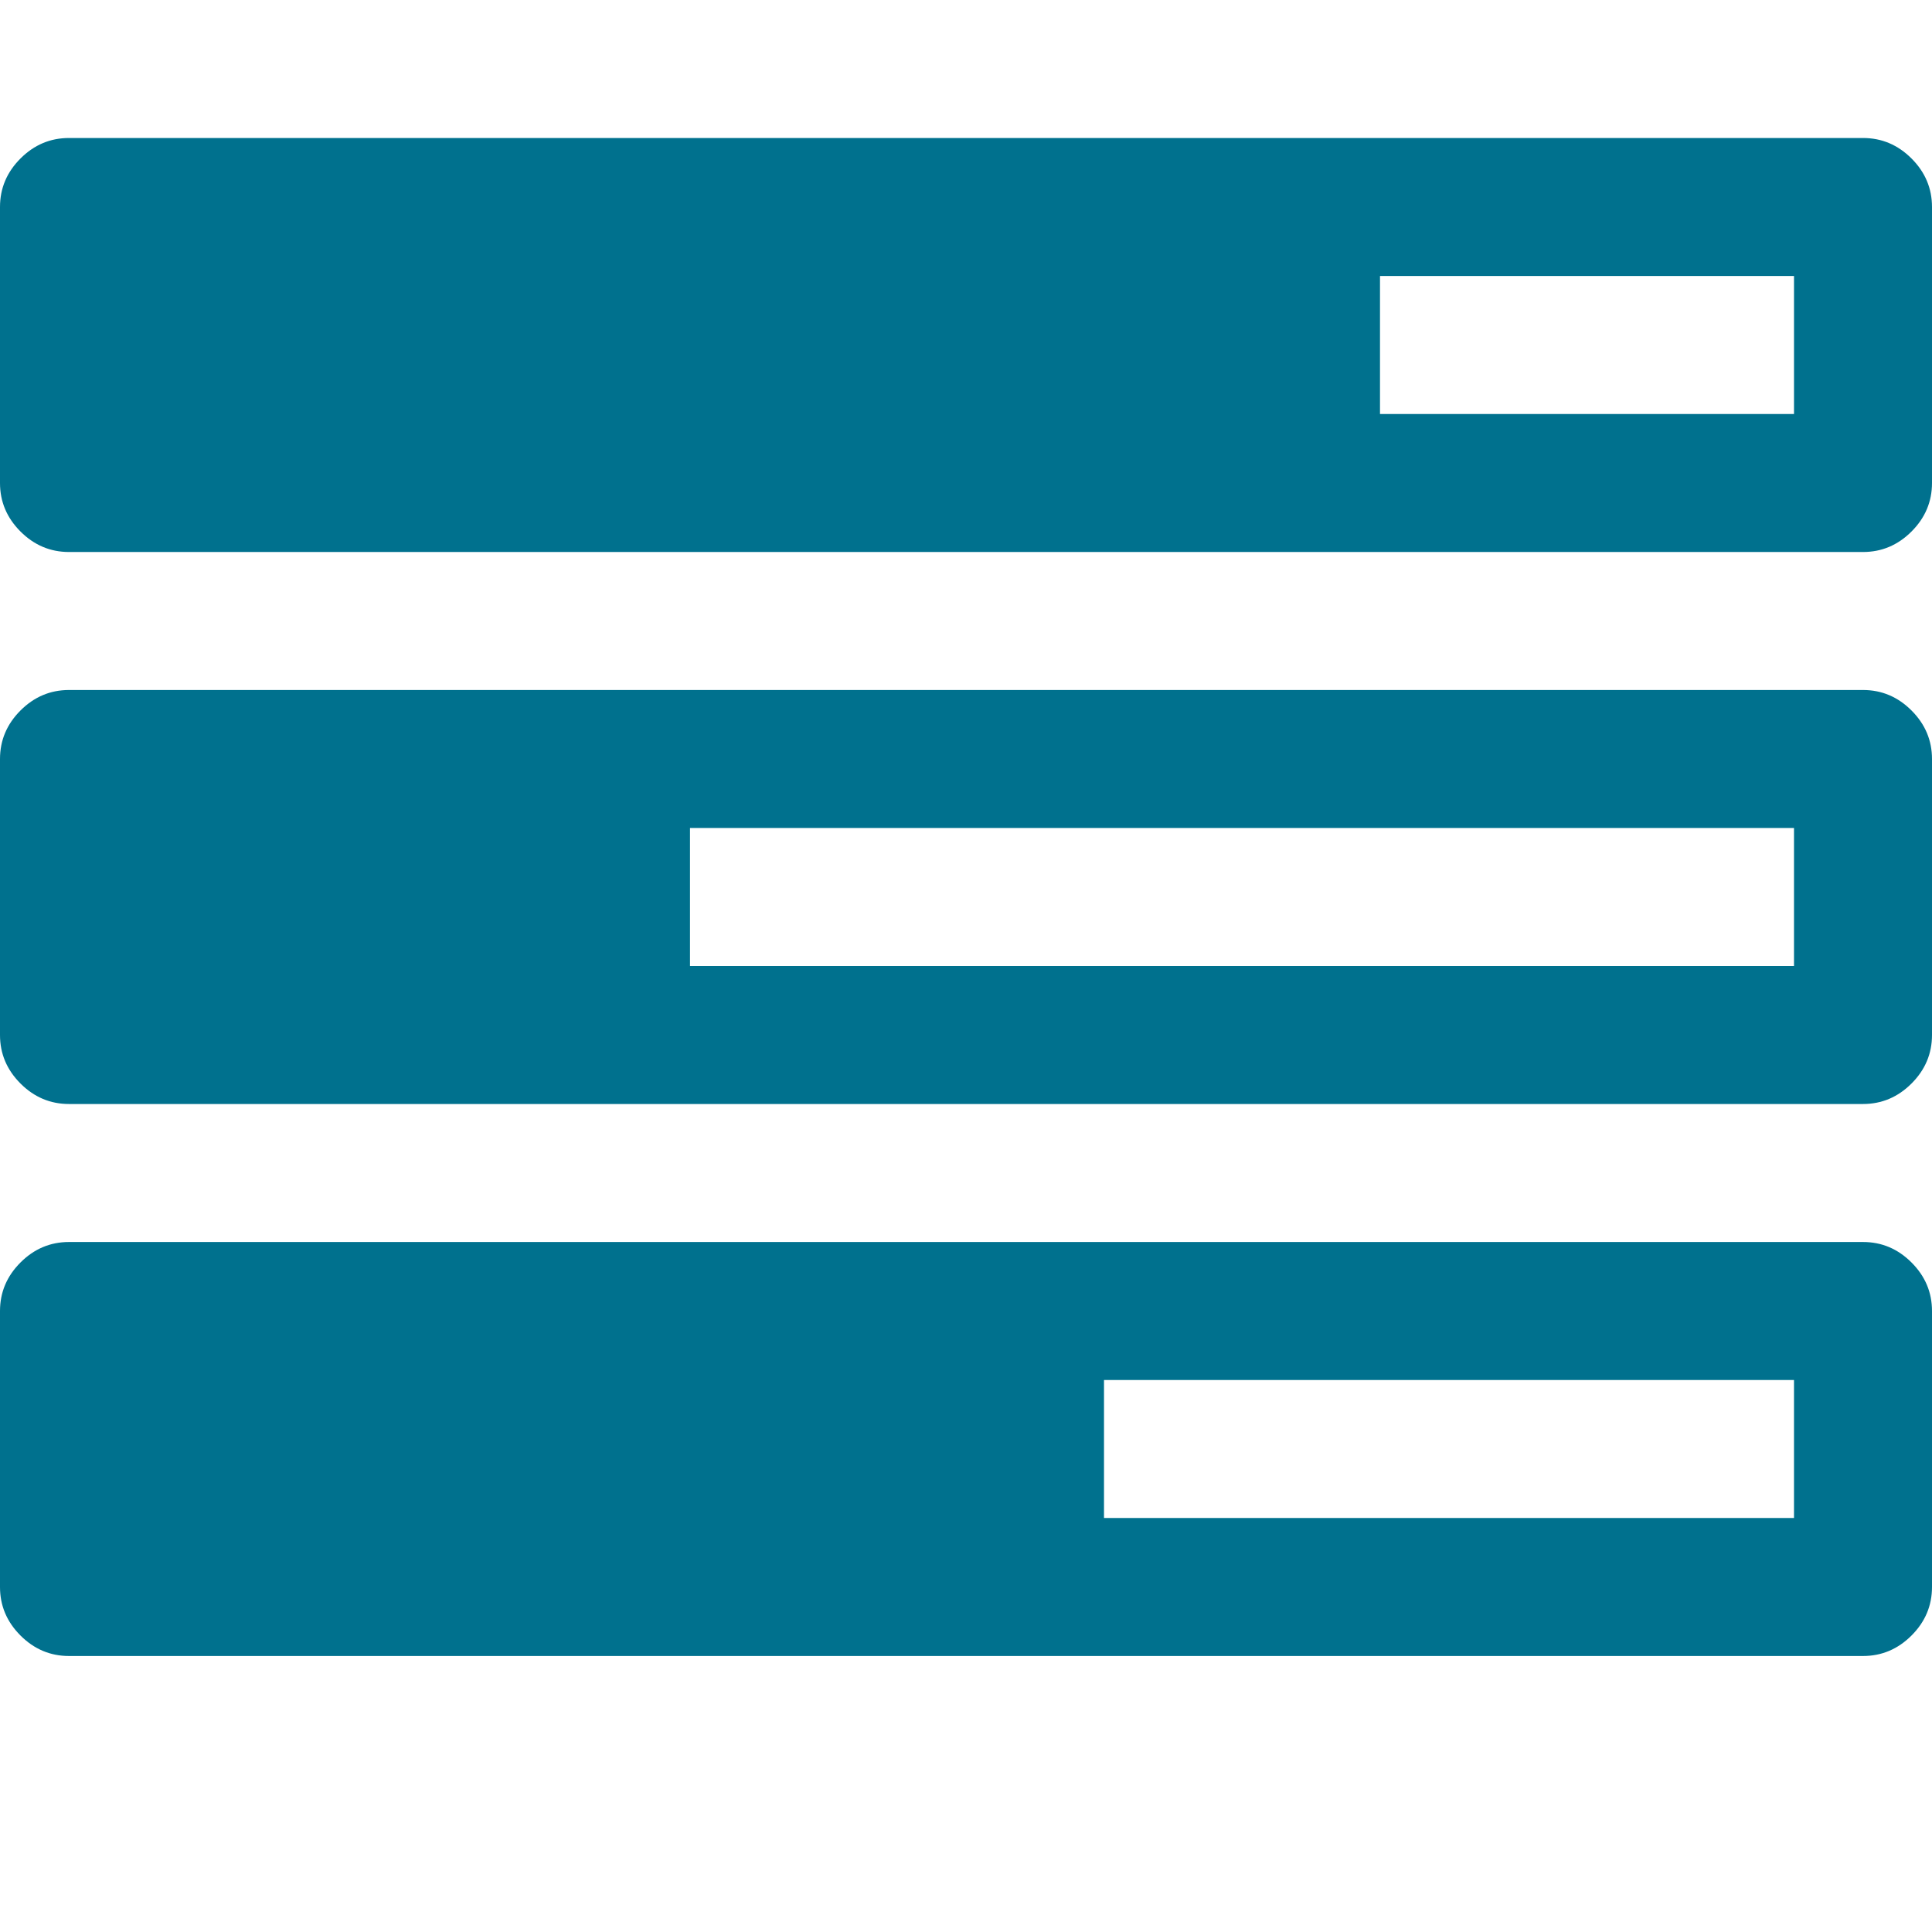 <svg xmlns="http://www.w3.org/2000/svg" width="100%" height="100%" viewBox="0 0 1792 1792"><path fill="#00718e" d="M1024 1408h640v-128h-640v128zM640 896h1024v-128h-1024v128zM1280 384h384v-128h-384v128zM1792 1216v256q0 26-19 45t-45 19h-1664q-26 0-45-19t-19-45v-256q0-26 19-45t45-19h1664q26 0 45 19t19 45zM1792 704v256q0 26-19 45t-45 19h-1664q-26 0-45-19t-19-45v-256q0-26 19-45t45-19h1664q26 0 45 19t19 45zM1792 192v256q0 26-19 45t-45 19h-1664q-26 0-45-19t-19-45v-256q0-26 19-45t45-19h1664q26 0 45 19t19 45z" /></svg>